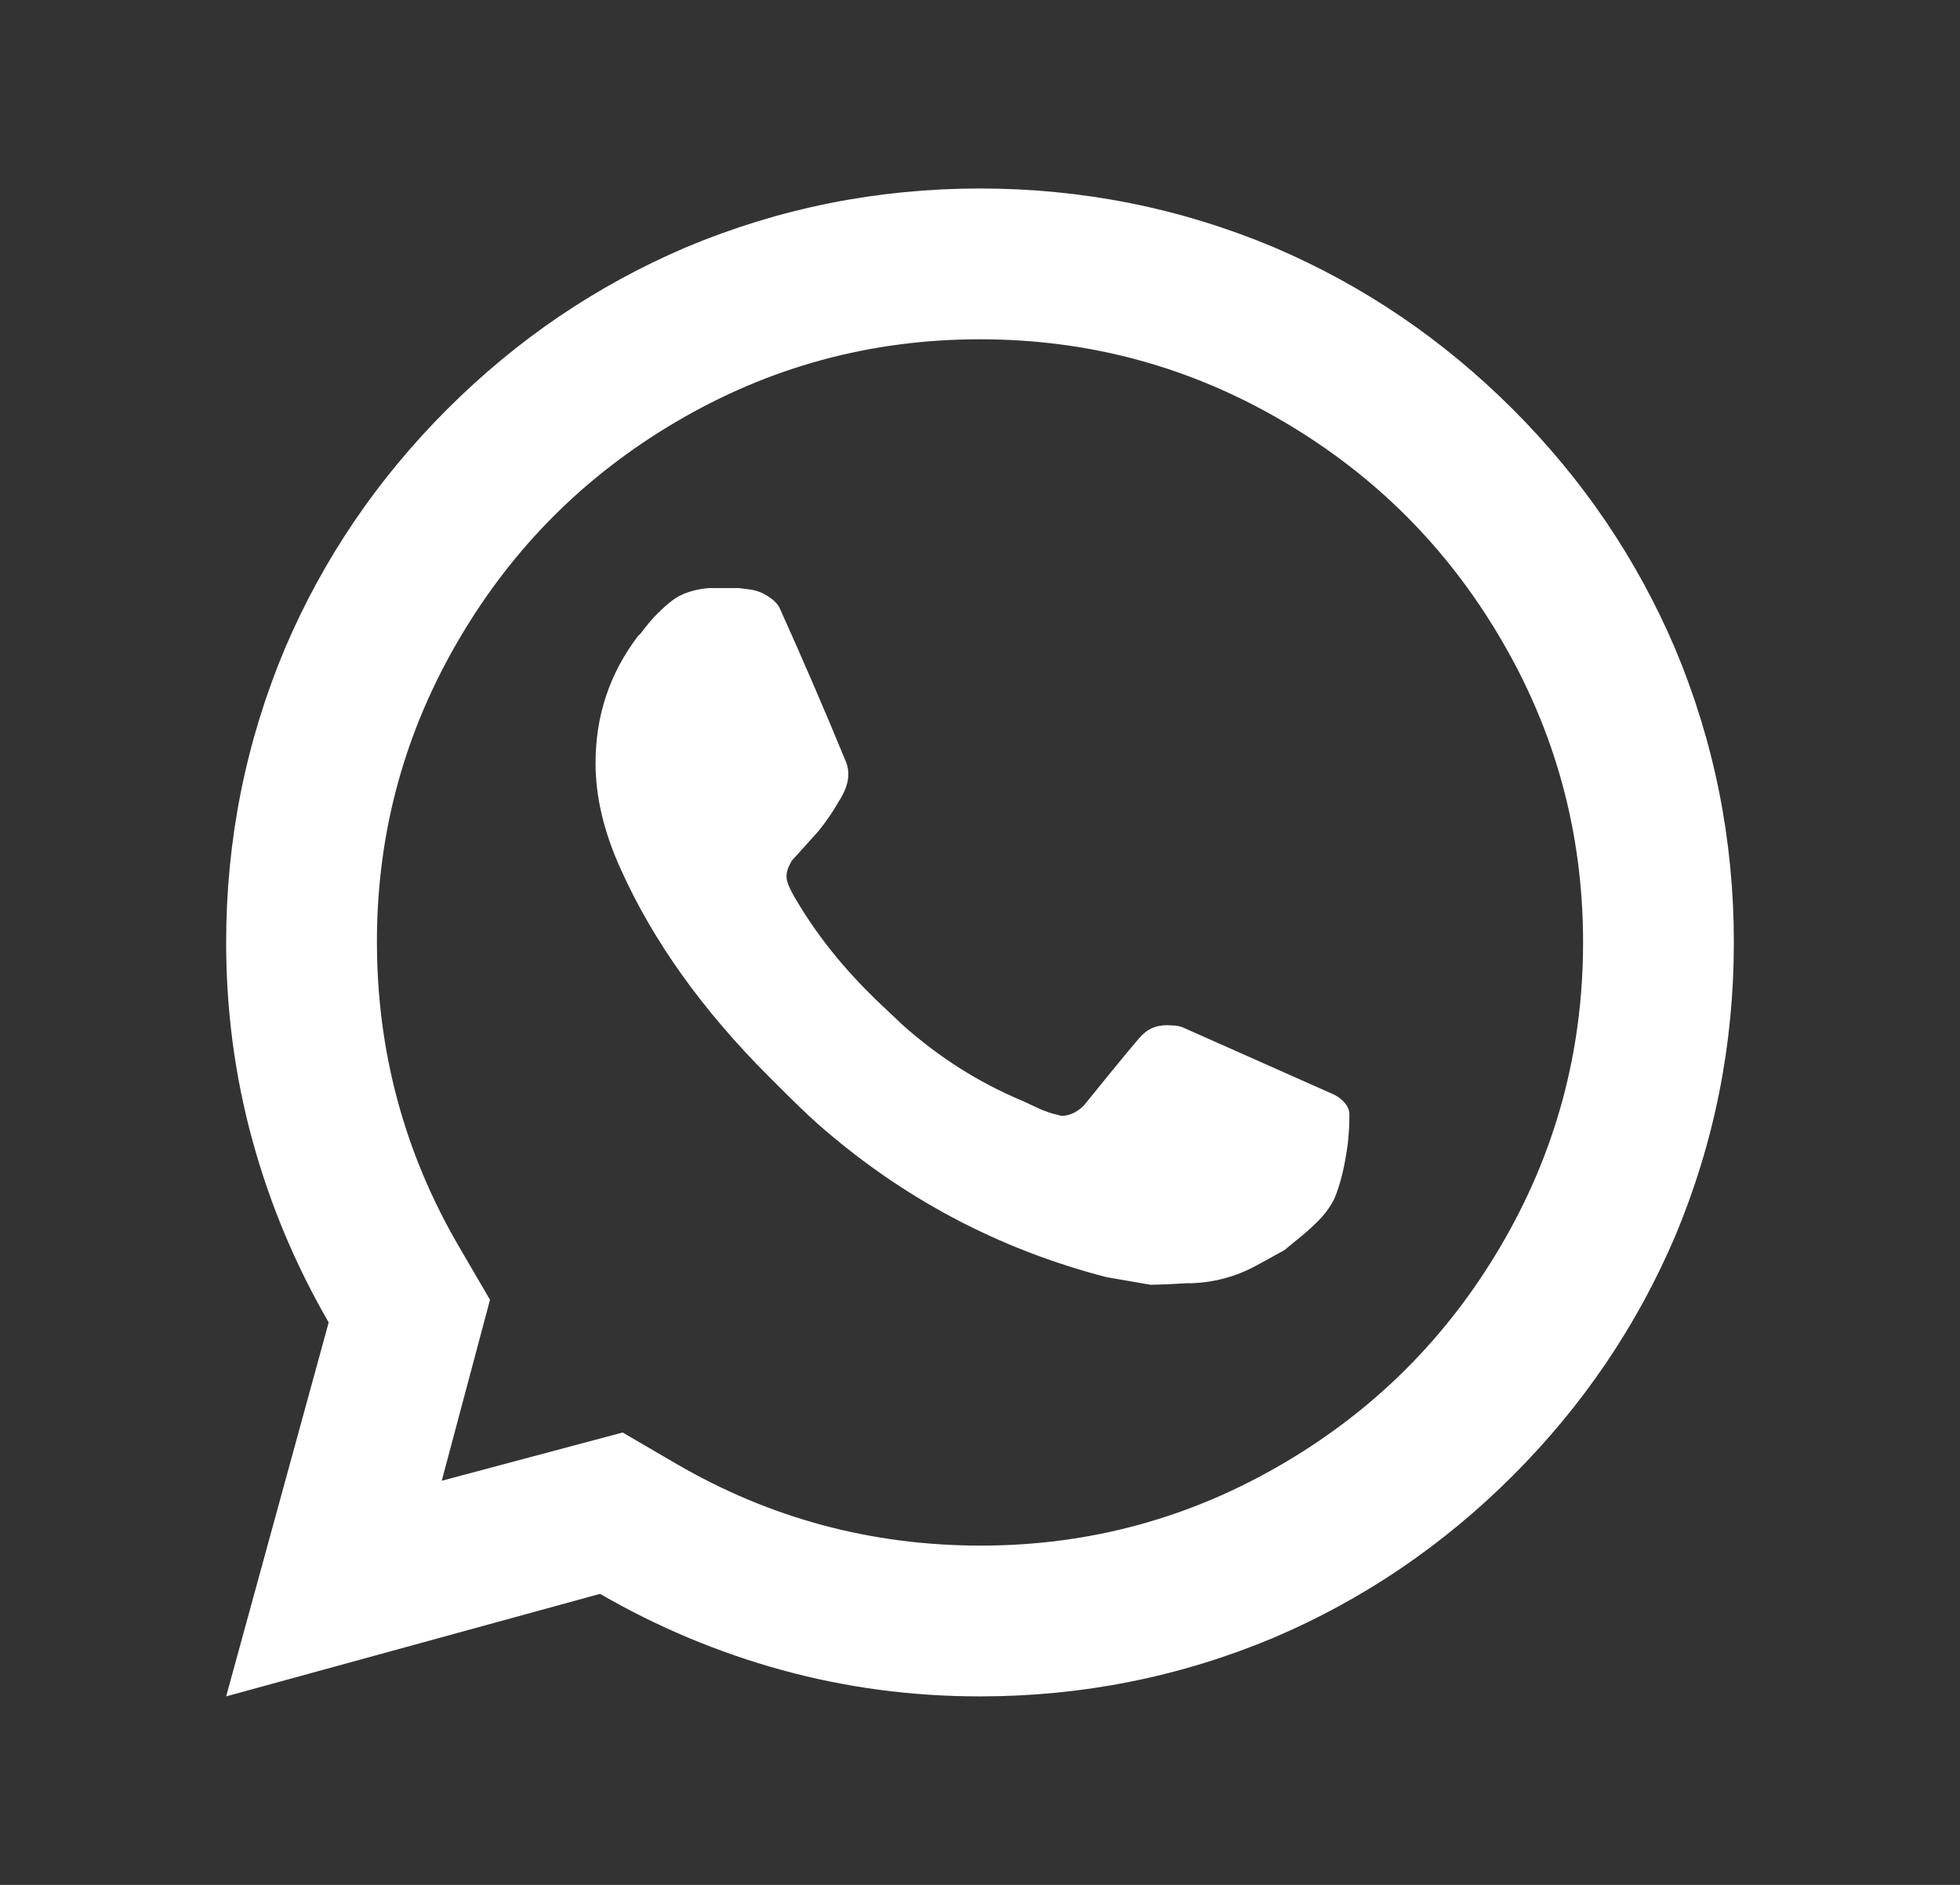 <svg width="26" height="25" viewBox="0 0 26 25" fill="none" xmlns="http://www.w3.org/2000/svg">
<rect x="0" y="0" width="26" height="25" fill="#333333" stroke="none"/>
<path d="M8.26 19L8.98 19.42C10.22 20.14 11.563 20.5 13.01 20.5C14.457 20.5 15.8 20.133 17.04 19.4C18.24 18.693 19.193 17.74 19.9 16.54C20.633 15.3 21 13.953 21 12.5C21 11.047 20.633 9.7 19.9 8.46C19.193 7.26 18.24 6.307 17.04 5.6C15.8 4.867 14.453 4.5 13 4.5C11.547 4.5 10.2 4.867 8.96 5.6C7.76 6.307 6.807 7.26 6.1 8.46C5.367 9.7 5 11.043 5 12.49C5 13.937 5.36 15.28 6.08 16.52L6.5 17.24L5.86 19.64L8.26 19ZM3 22.5L4.36 17.54C3.92 16.78 3.583 15.977 3.35 15.13C3.117 14.283 3 13.407 3 12.5C3 11.14 3.26 9.84 3.78 8.6C4.287 7.413 5.003 6.357 5.93 5.43C6.857 4.503 7.913 3.787 9.1 3.28C10.34 2.76 11.64 2.5 13 2.5C14.36 2.5 15.66 2.76 16.9 3.28C18.087 3.787 19.143 4.503 20.07 5.43C20.997 6.357 21.713 7.413 22.22 8.6C22.74 9.84 23 11.14 23 12.5C23 13.86 22.74 15.16 22.22 16.4C21.713 17.587 20.997 18.643 20.07 19.57C19.143 20.497 18.087 21.213 16.9 21.72C15.66 22.24 14.36 22.5 13 22.5C12.093 22.5 11.217 22.383 10.37 22.15C9.523 21.917 8.72 21.58 7.96 21.14L3 22.5ZM9.4 7.8C9.533 7.8 9.667 7.8 9.8 7.8L9.96 7.82C10.04 7.833 10.117 7.863 10.19 7.91C10.263 7.957 10.313 8.007 10.34 8.06C10.647 8.74 10.94 9.42 11.22 10.1C11.287 10.26 11.253 10.44 11.12 10.64C11.053 10.76 10.967 10.887 10.86 11.02L10.5 11.42L10.46 11.5C10.433 11.567 10.427 11.627 10.44 11.68C10.453 11.733 10.487 11.807 10.54 11.9L10.6 12C10.867 12.44 11.207 12.86 11.62 13.26L11.98 13.6C12.46 14.027 12.987 14.36 13.56 14.6L13.82 14.72C13.887 14.747 13.947 14.767 14 14.78L14.08 14.8C14.187 14.8 14.287 14.753 14.38 14.66C14.887 14.033 15.147 13.72 15.16 13.72C15.253 13.627 15.38 13.587 15.54 13.6C15.607 13.6 15.667 13.613 15.72 13.64L17.7 14.52C17.753 14.547 17.8 14.583 17.84 14.63C17.88 14.677 17.9 14.727 17.9 14.78V14.8C17.9 14.92 17.893 15.04 17.88 15.16C17.84 15.467 17.78 15.713 17.7 15.9C17.647 16.007 17.573 16.107 17.48 16.2C17.387 16.293 17.28 16.387 17.16 16.48L17.04 16.58C16.92 16.647 16.787 16.72 16.64 16.8C16.387 16.933 16.113 17.007 15.82 17.02H15.74C15.527 17.033 15.367 17.04 15.26 17.04L14.68 16.94C13.24 16.567 11.96 15.887 10.84 14.9C10.72 14.793 10.54 14.62 10.3 14.38L10.2 14.28C9.32 13.4 8.667 12.487 8.24 11.54C8.013 11.047 7.9 10.573 7.9 10.12C7.9 9.493 8.087 8.933 8.46 8.44L8.5 8.4C8.58 8.293 8.653 8.207 8.72 8.14C8.84 8.02 8.94 7.94 9.02 7.9C9.127 7.847 9.253 7.813 9.4 7.8Z" fill="white"/>
</svg>
